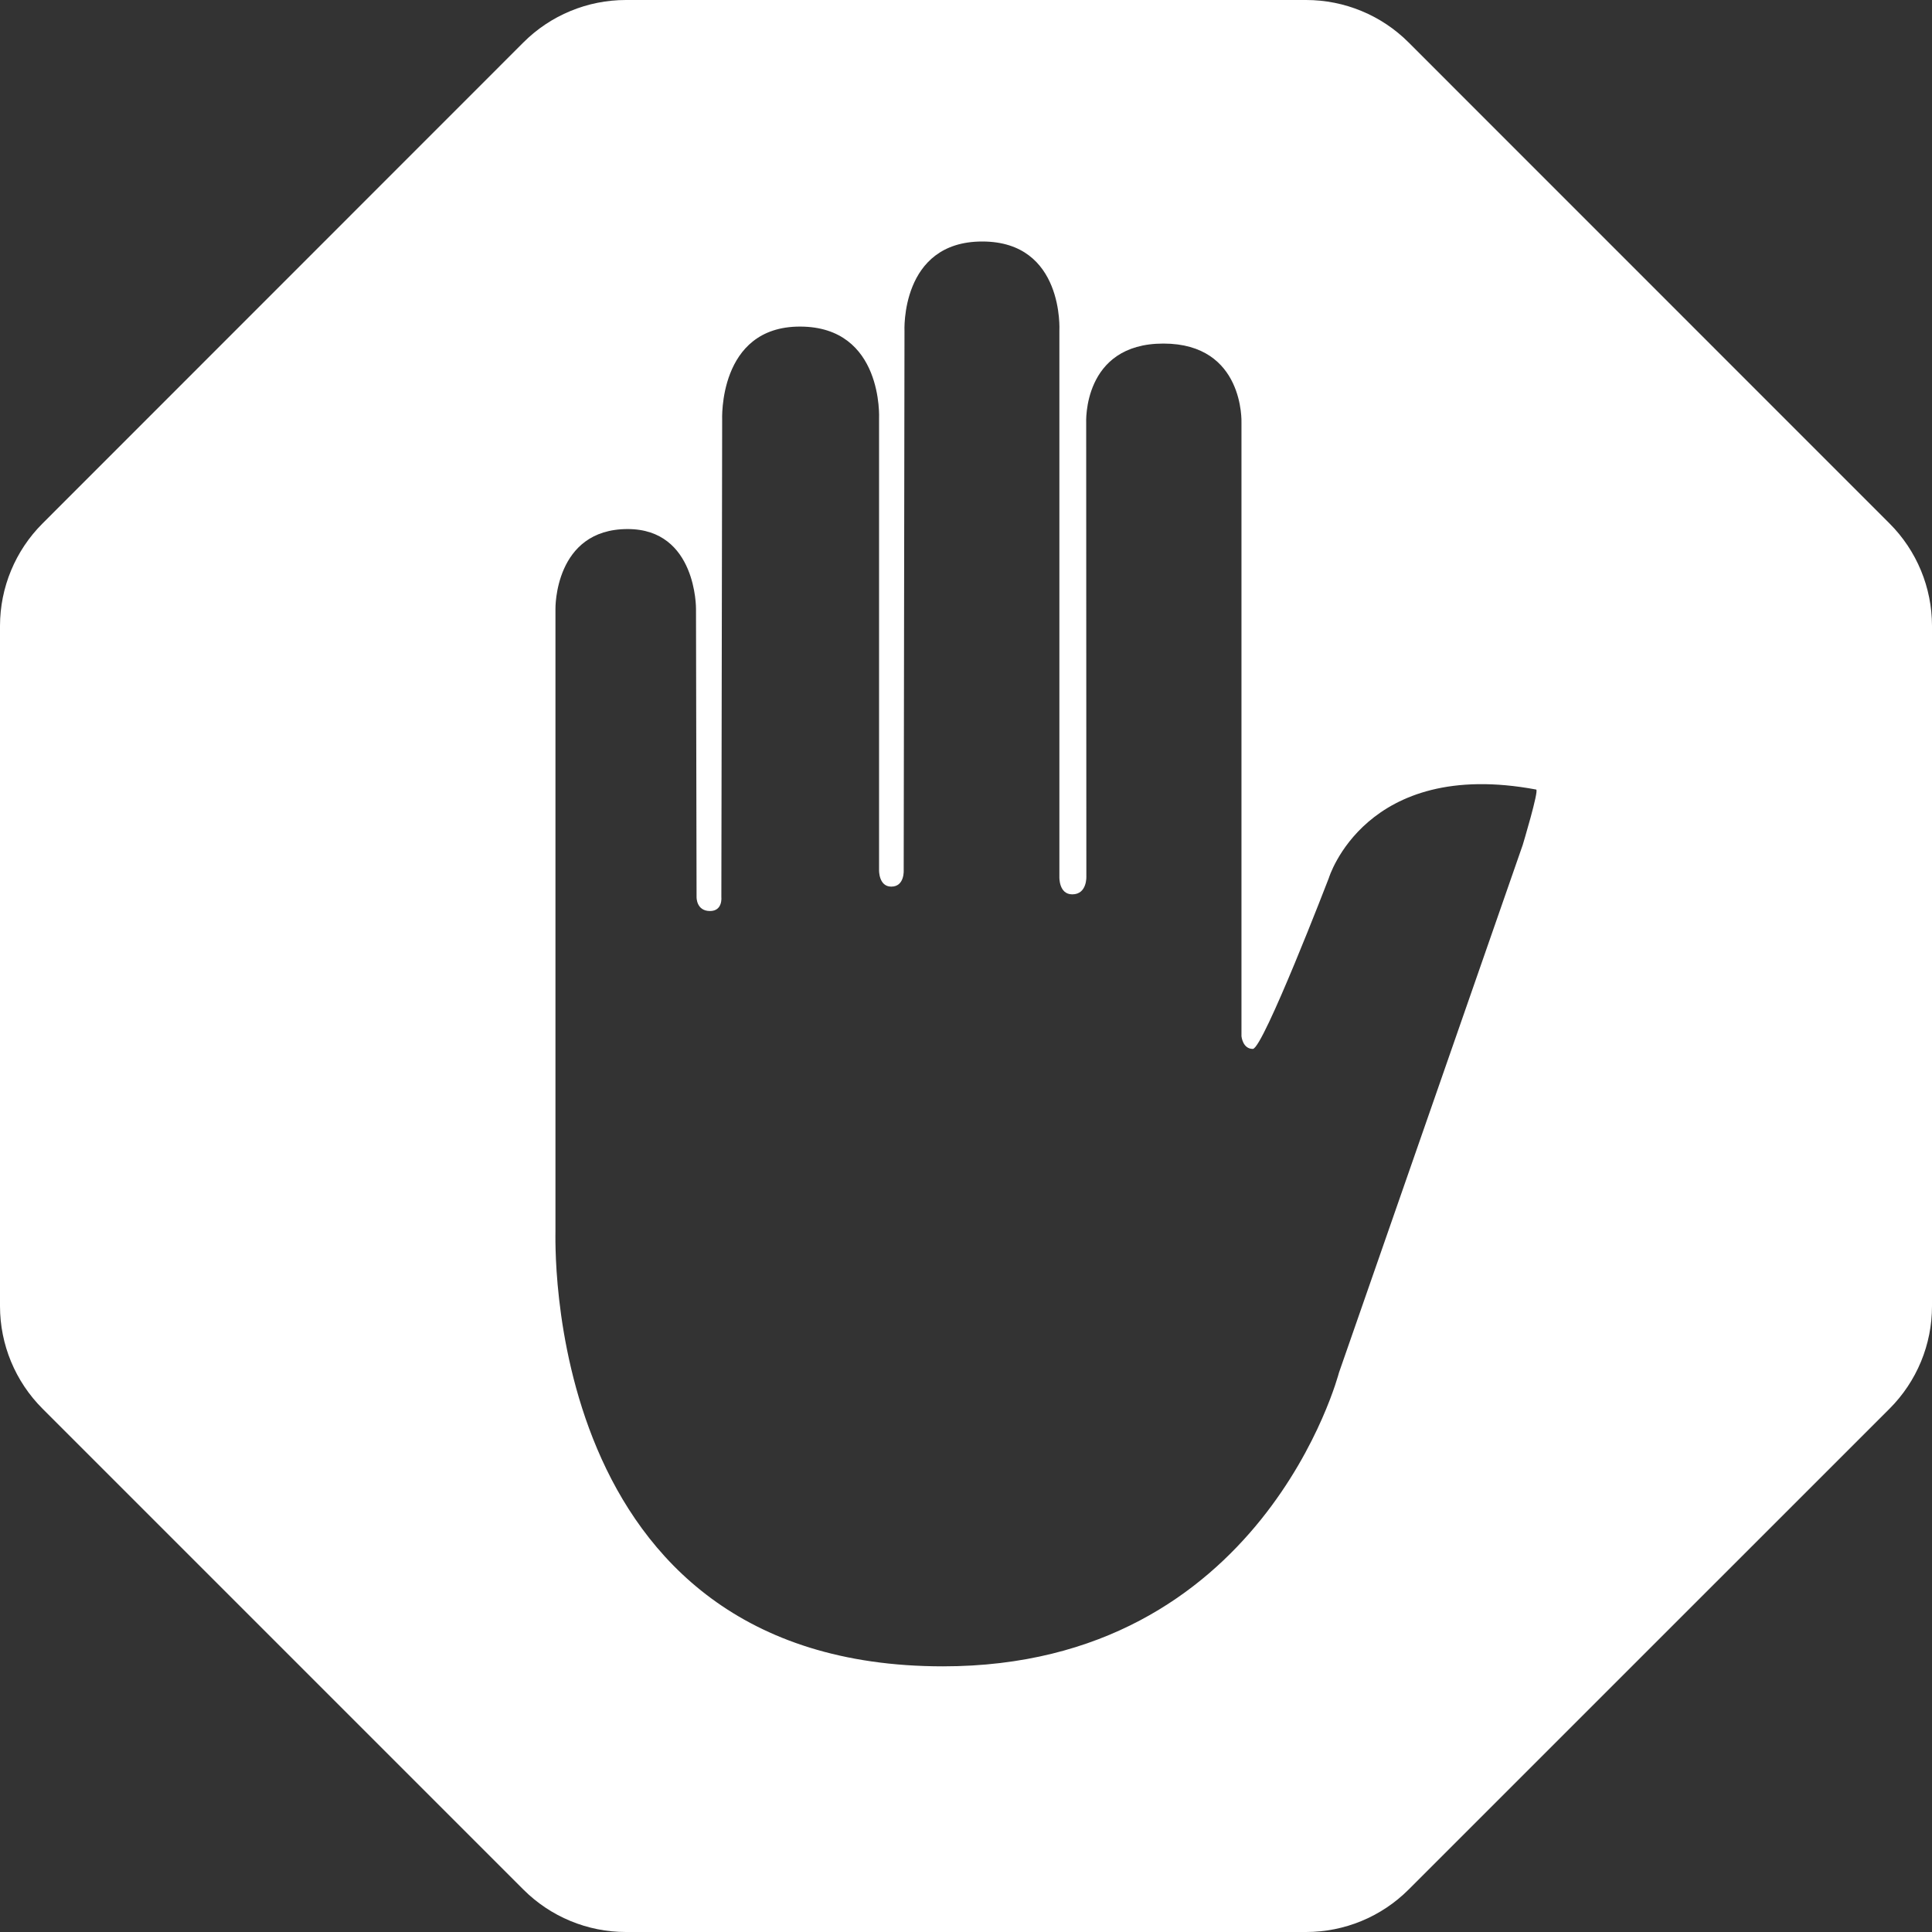 <svg width="105" height="105" viewBox="0 0 105 105" fill="none" xmlns="http://www.w3.org/2000/svg">
<rect x="0" y="0" width="105" height="105" fill="#333333" stroke="none"/>
<path d="M34.016 2.099e-07C32.981 -0 31.957 0.203 31.002 0.599C30.046 0.994 29.178 1.574 28.446 2.306L2.31 28.451C0.833 29.926 0.002 31.928 0 34.016L0 70.984C0 73.076 0.831 75.079 2.31 76.558L28.446 102.694C29.178 103.426 30.046 104.006 31.002 104.401C31.957 104.797 32.981 105 34.016 105H70.984C72.019 105 73.043 104.797 73.998 104.401C74.954 104.006 75.822 103.426 76.554 102.694L102.694 76.558C103.426 75.826 104.006 74.957 104.402 74.001C104.798 73.044 105.001 72.019 105 70.984V34.016C104.999 31.928 104.17 29.927 102.694 28.451L76.554 2.306C75.822 1.574 74.954 0.994 73.998 0.599C73.043 0.203 72.019 -0 70.984 2.099e-07H34.016ZM53.384 13.125C57.846 13.125 57.575 17.973 57.575 17.973V47.653C57.575 47.653 57.536 48.606 58.275 48.606C59.097 48.606 59.041 47.617 59.041 47.617L59.032 22.986C59.032 22.986 58.813 18.672 63.227 18.672C67.646 18.672 67.471 22.973 67.471 22.973V56.315C67.471 56.315 67.532 57.006 68.088 57.006C68.644 57.006 72.218 47.722 72.218 47.722C72.218 47.722 74.191 41.173 83.488 42.91C83.654 42.945 82.757 45.92 82.757 45.92L72.769 74.603C72.769 74.603 68.644 90.562 51.249 90.562C29.181 90.562 30.214 66.907 30.188 66.916V33.084C30.188 33.084 30.117 28.753 34.112 28.753C37.866 28.753 37.826 33.084 37.826 33.084L37.857 48.759C37.857 48.759 37.839 49.512 38.587 49.512C39.288 49.512 39.204 48.759 39.204 48.759L39.248 22.833C39.248 22.833 39.008 17.749 43.474 17.749C48.024 17.749 47.775 22.746 47.775 22.746V47.294C47.775 47.294 47.753 48.186 48.44 48.186C49.175 48.186 49.114 47.285 49.114 47.285L49.157 18.003C49.157 18.003 48.913 13.125 53.384 13.125Z" fill="white"/>
</svg>
